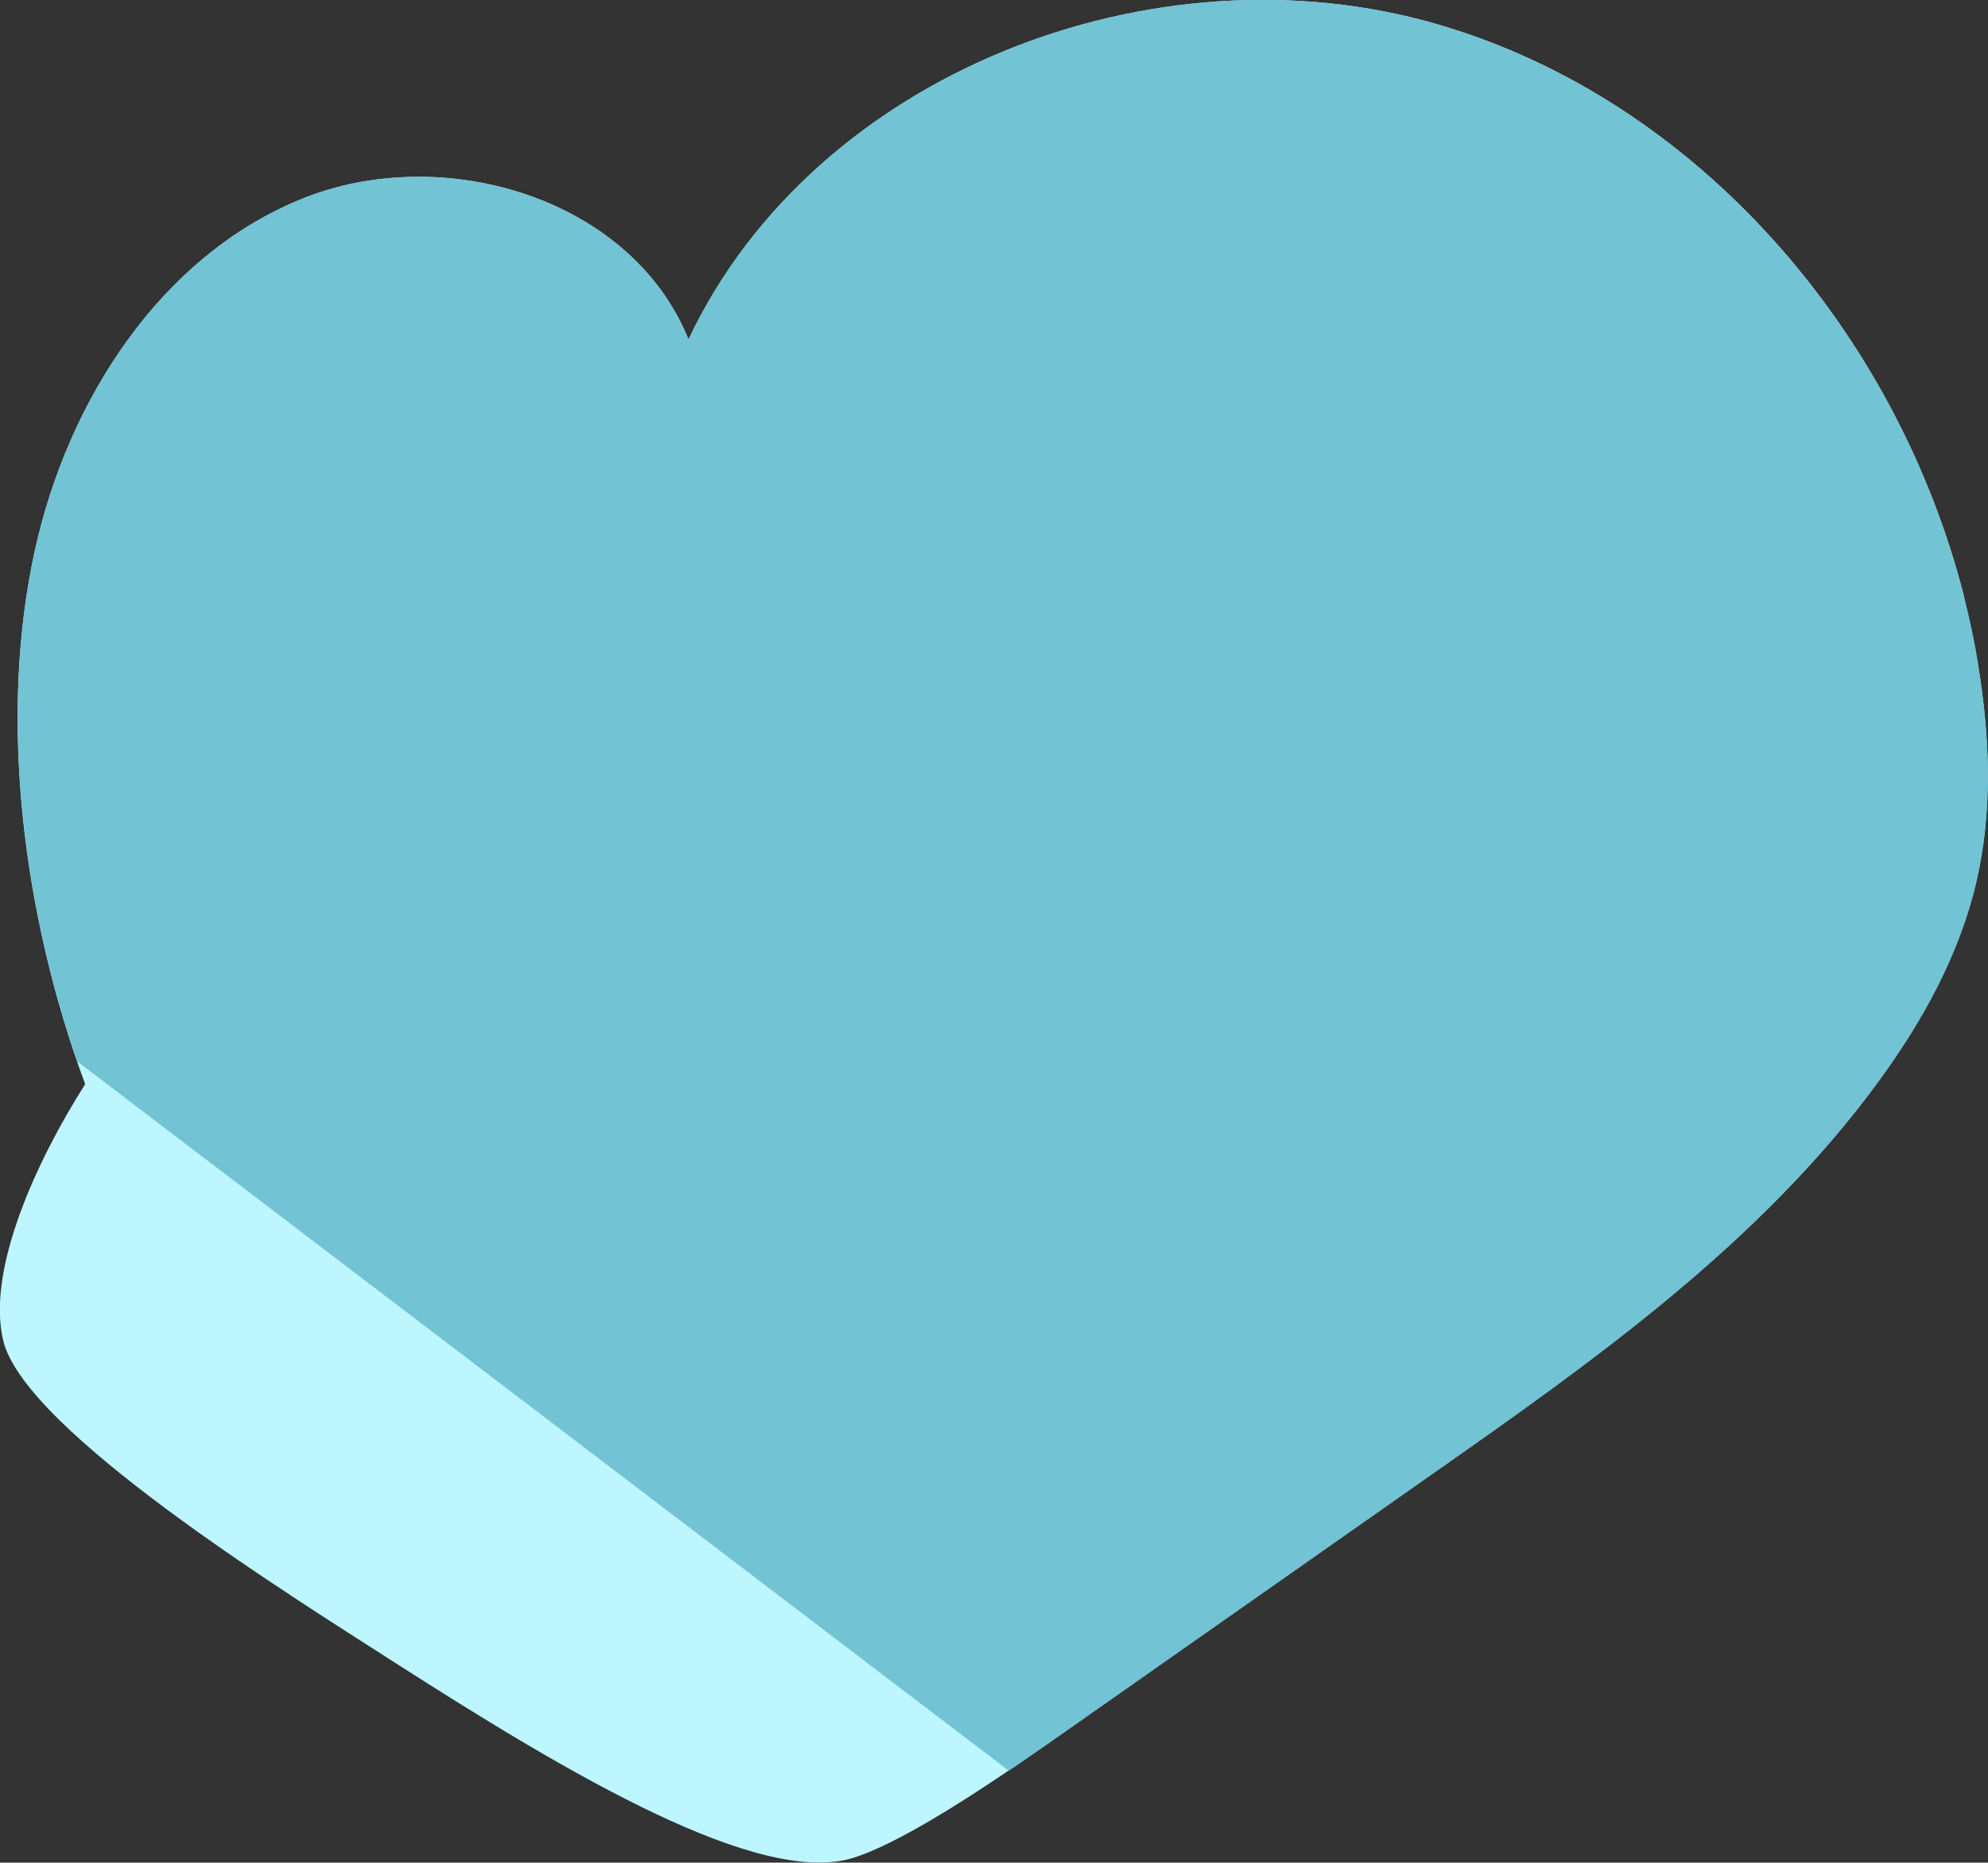 <?xml version="1.0" encoding="UTF-8"?>
<svg id="_レイヤー_2" data-name="レイヤー_2" xmlns="http://www.w3.org/2000/svg" viewBox="0 0 97.8 91.64">
  <rect x="0" y="0" width="97.8" height="91.64" fill="#333333" stroke="none"/>
  <defs>
    <style>
      .cls-1 {
        fill: #bdf6ff;
      }

      .cls-2 {
        fill: #72c3d4;
      }
    </style>
  </defs>
  <g id="paint">
    <path class="cls-1" d="M96.63,29.39c-3.29-12.98-13.06-24.45-25.9-28.19-13.93-4.06-30.66,2.39-36.86,15.5-2.81-6.97-12.1-9.74-19.06-6.9C7.86,12.64,3.34,19.73,1.72,27.06c-1.81,8.18-.63,17.91,2.47,26.28-2.39,3.76-4.87,9.14-4.03,12.62,1.06,4.42,14.03,12.48,19.36,15.9,8.6,5.51,17.88,10.99,22.47,9.54,2.79-.88,7.63-4.27,10.03-5.95,6.11-4.29,12.23-8.58,18.34-12.87,8.05-5.64,16.24-11.44,22.04-19.37,2.18-2.98,4-6.27,4.83-9.87.8-3.47.66-7.09.08-10.61-.18-1.13-.42-2.25-.7-3.36Z"/>
    <path class="cls-2" d="M97.33,32.75c-.18-1.13-.42-2.25-.7-3.36-3.29-12.98-13.06-24.45-25.9-28.19-13.93-4.06-30.66,2.39-36.86,15.5-2.81-6.97-12.1-9.74-19.06-6.9C7.86,12.64,3.34,19.73,1.72,27.06,0,34.88,1,44.11,3.8,52.22l45.83,34.9c.92-.62,1.75-1.21,2.4-1.66,6.11-4.29,12.23-8.58,18.34-12.87,8.05-5.64,16.24-11.44,22.04-19.37,2.18-2.98,4-6.27,4.83-9.87.8-3.47.66-7.09.08-10.61Z"/>
  </g>
</svg>